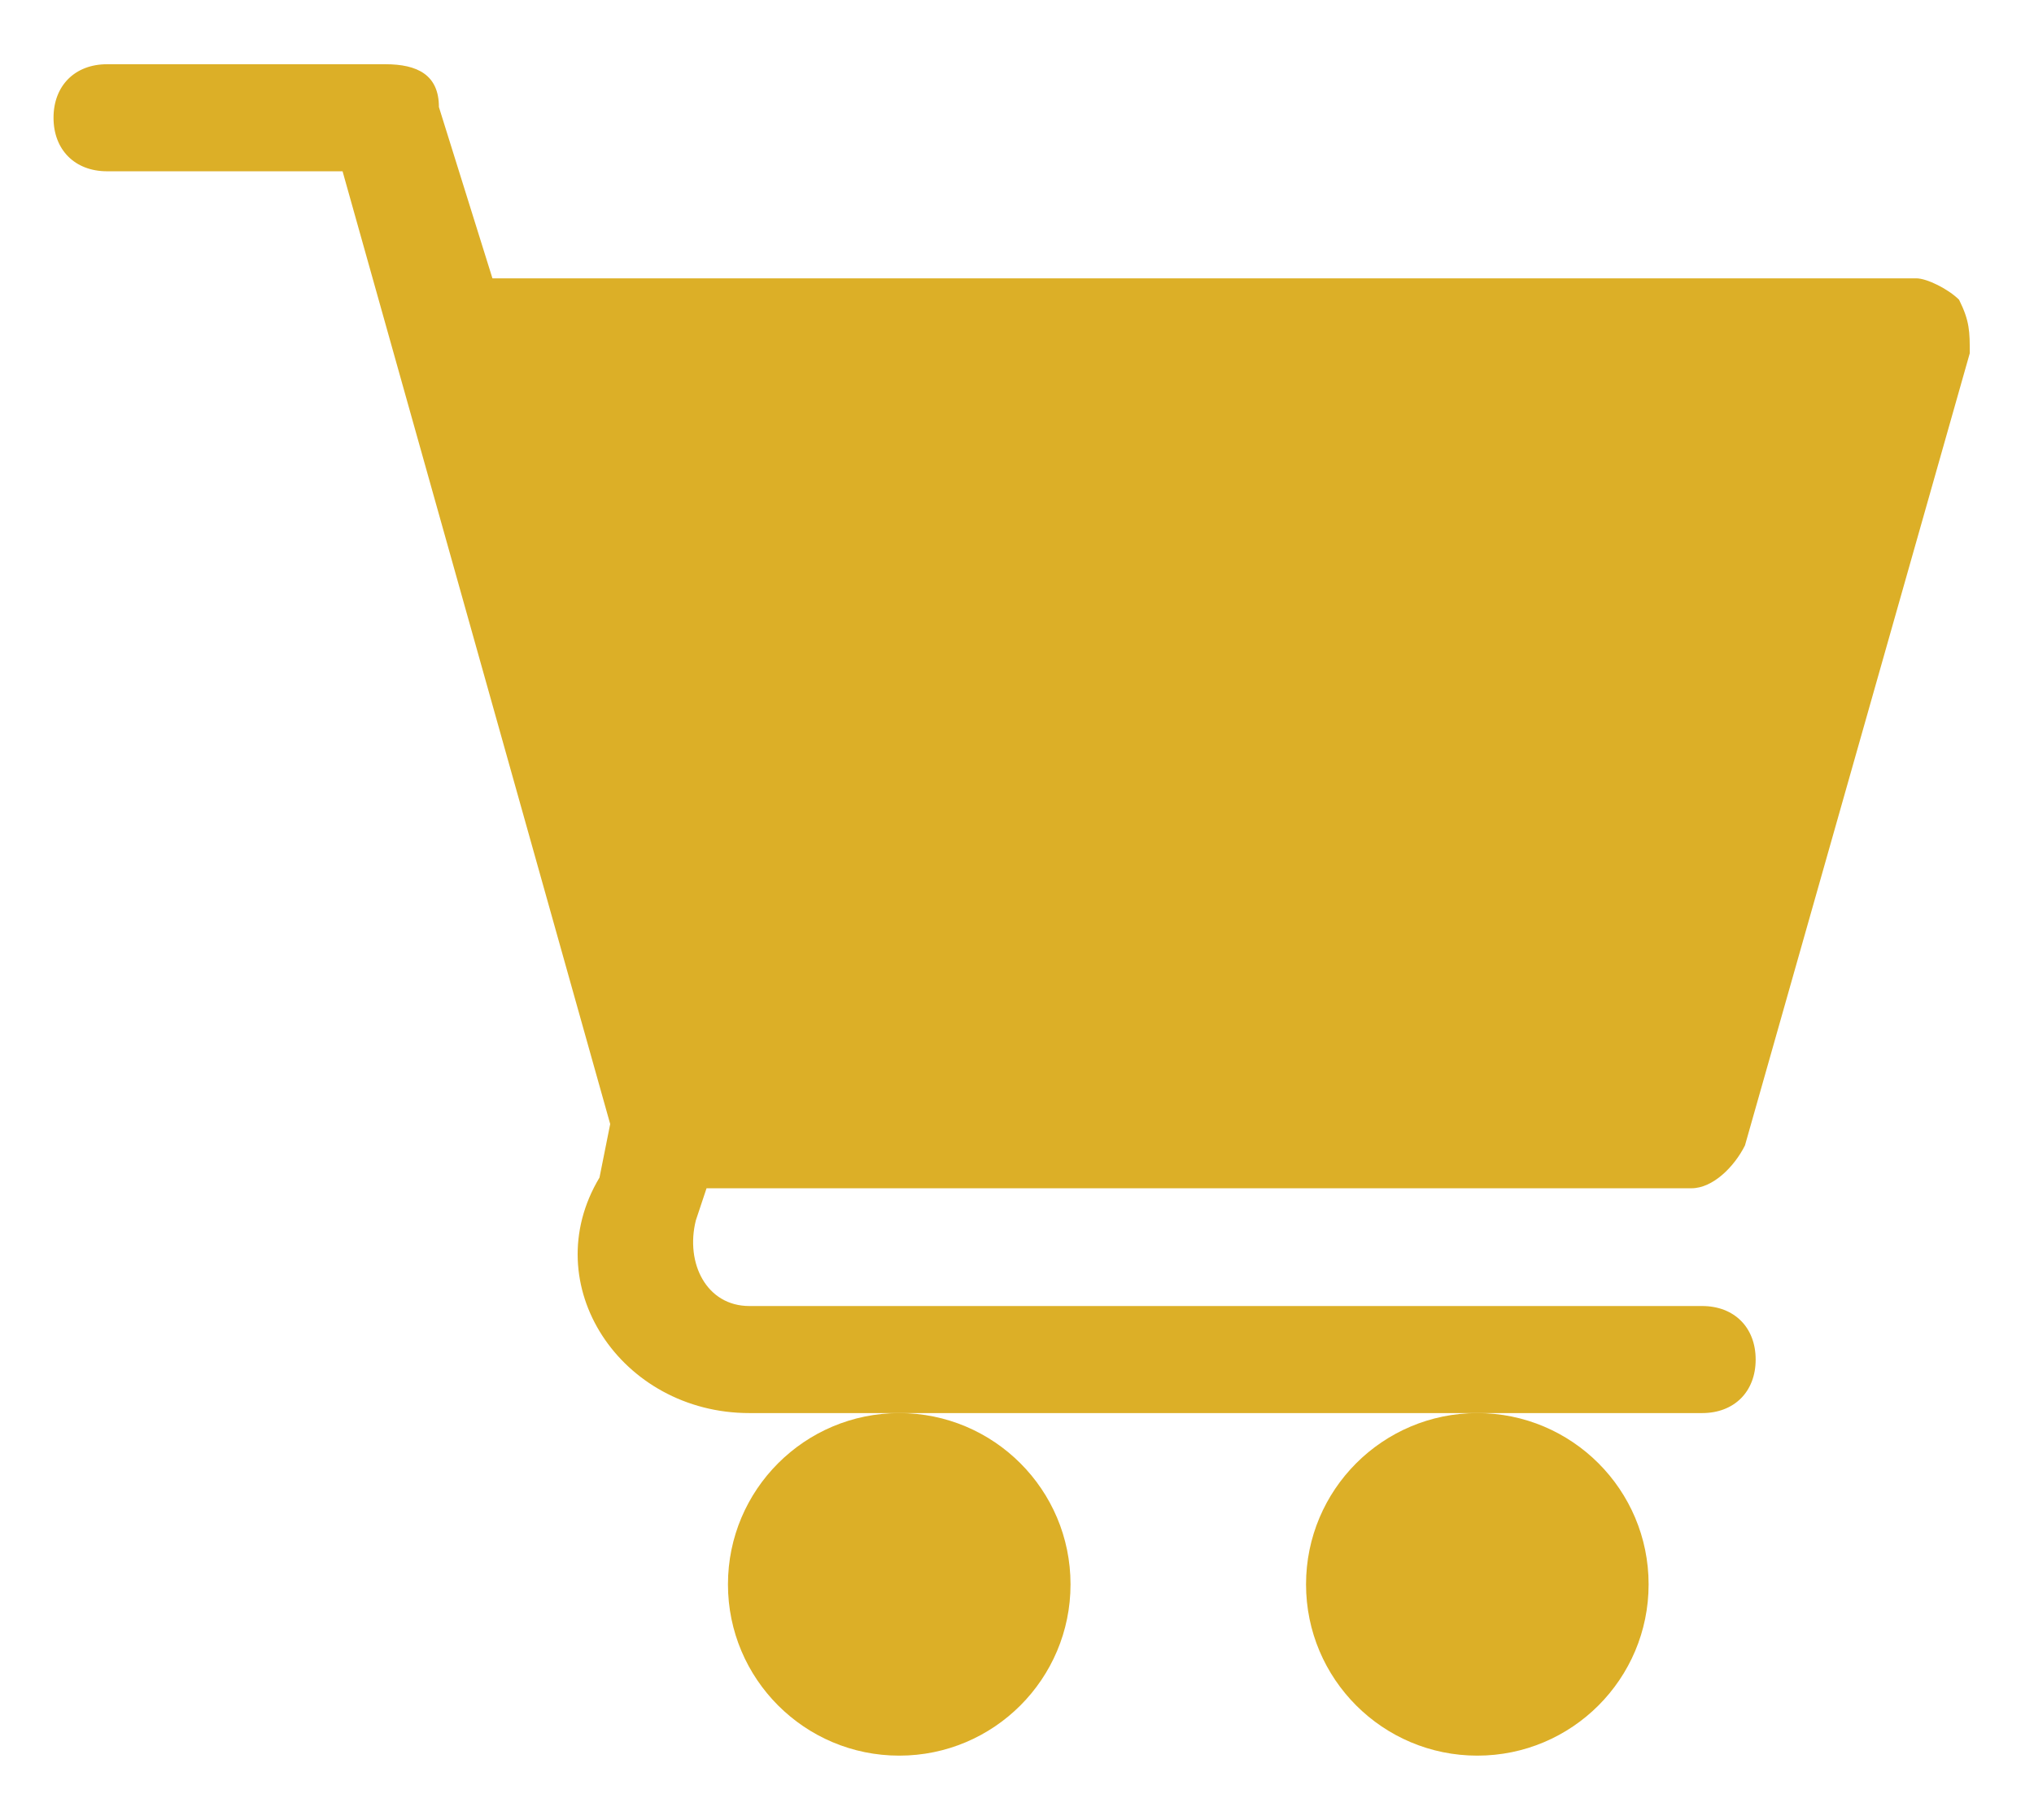 <?xml version="1.0" encoding="utf-8"?>
<!-- Generator: Adobe Illustrator 19.0.0, SVG Export Plug-In . SVG Version: 6.00 Build 0)  -->
<svg version="1.1" id="Layer_1" xmlns="http://www.w3.org/2000/svg" xmlns:xlink="http://www.w3.org/1999/xlink" x="0px" y="0px"
	 width="19px" height="17px" viewBox="0 0 19 17" style="enable-background:new 0 0 19 17;" xml:space="preserve">
<style type="text/css">
	.Drop_x0020_Shadow{fill:none;}
	.Outer_x0020_Glow_x0020_5_x0020_pt{fill:none;}
	.Jive_GS{fill:#A6D0E4;}
	.st0{fill:#DCAF27;}
</style>
<g>
	<circle id="XMLID_3_" class="st0" cx="8.4" cy="14.8" r="1.6"/>
	<circle id="XMLID_2_" class="st0" cx="13.8" cy="14.8" r="1.6"/>
	<path id="XMLID_1_" class="st0" d="M1,1.6h2.2l2.5,8.9L5.6,11C5,12,5.8,13.2,7,13.2h8.9c0.3,0,0.5-0.2,0.5-0.5s-0.2-0.5-0.5-0.5H7
		c-0.4,0-0.6-0.4-0.5-0.8l0.1-0.3h9.2c0.2,0,0.4-0.2,0.5-0.4l2.1-7.4c0-0.2,0-0.3-0.1-0.5c-0.1-0.1-0.3-0.2-0.4-0.2H4.6L4.1,1
		C4.1,0.7,3.9,0.6,3.6,0.6H1c-0.3,0-0.5,0.2-0.5,0.5S0.7,1.6,1,1.6L1,1.6z"/>
</g>
</svg>
